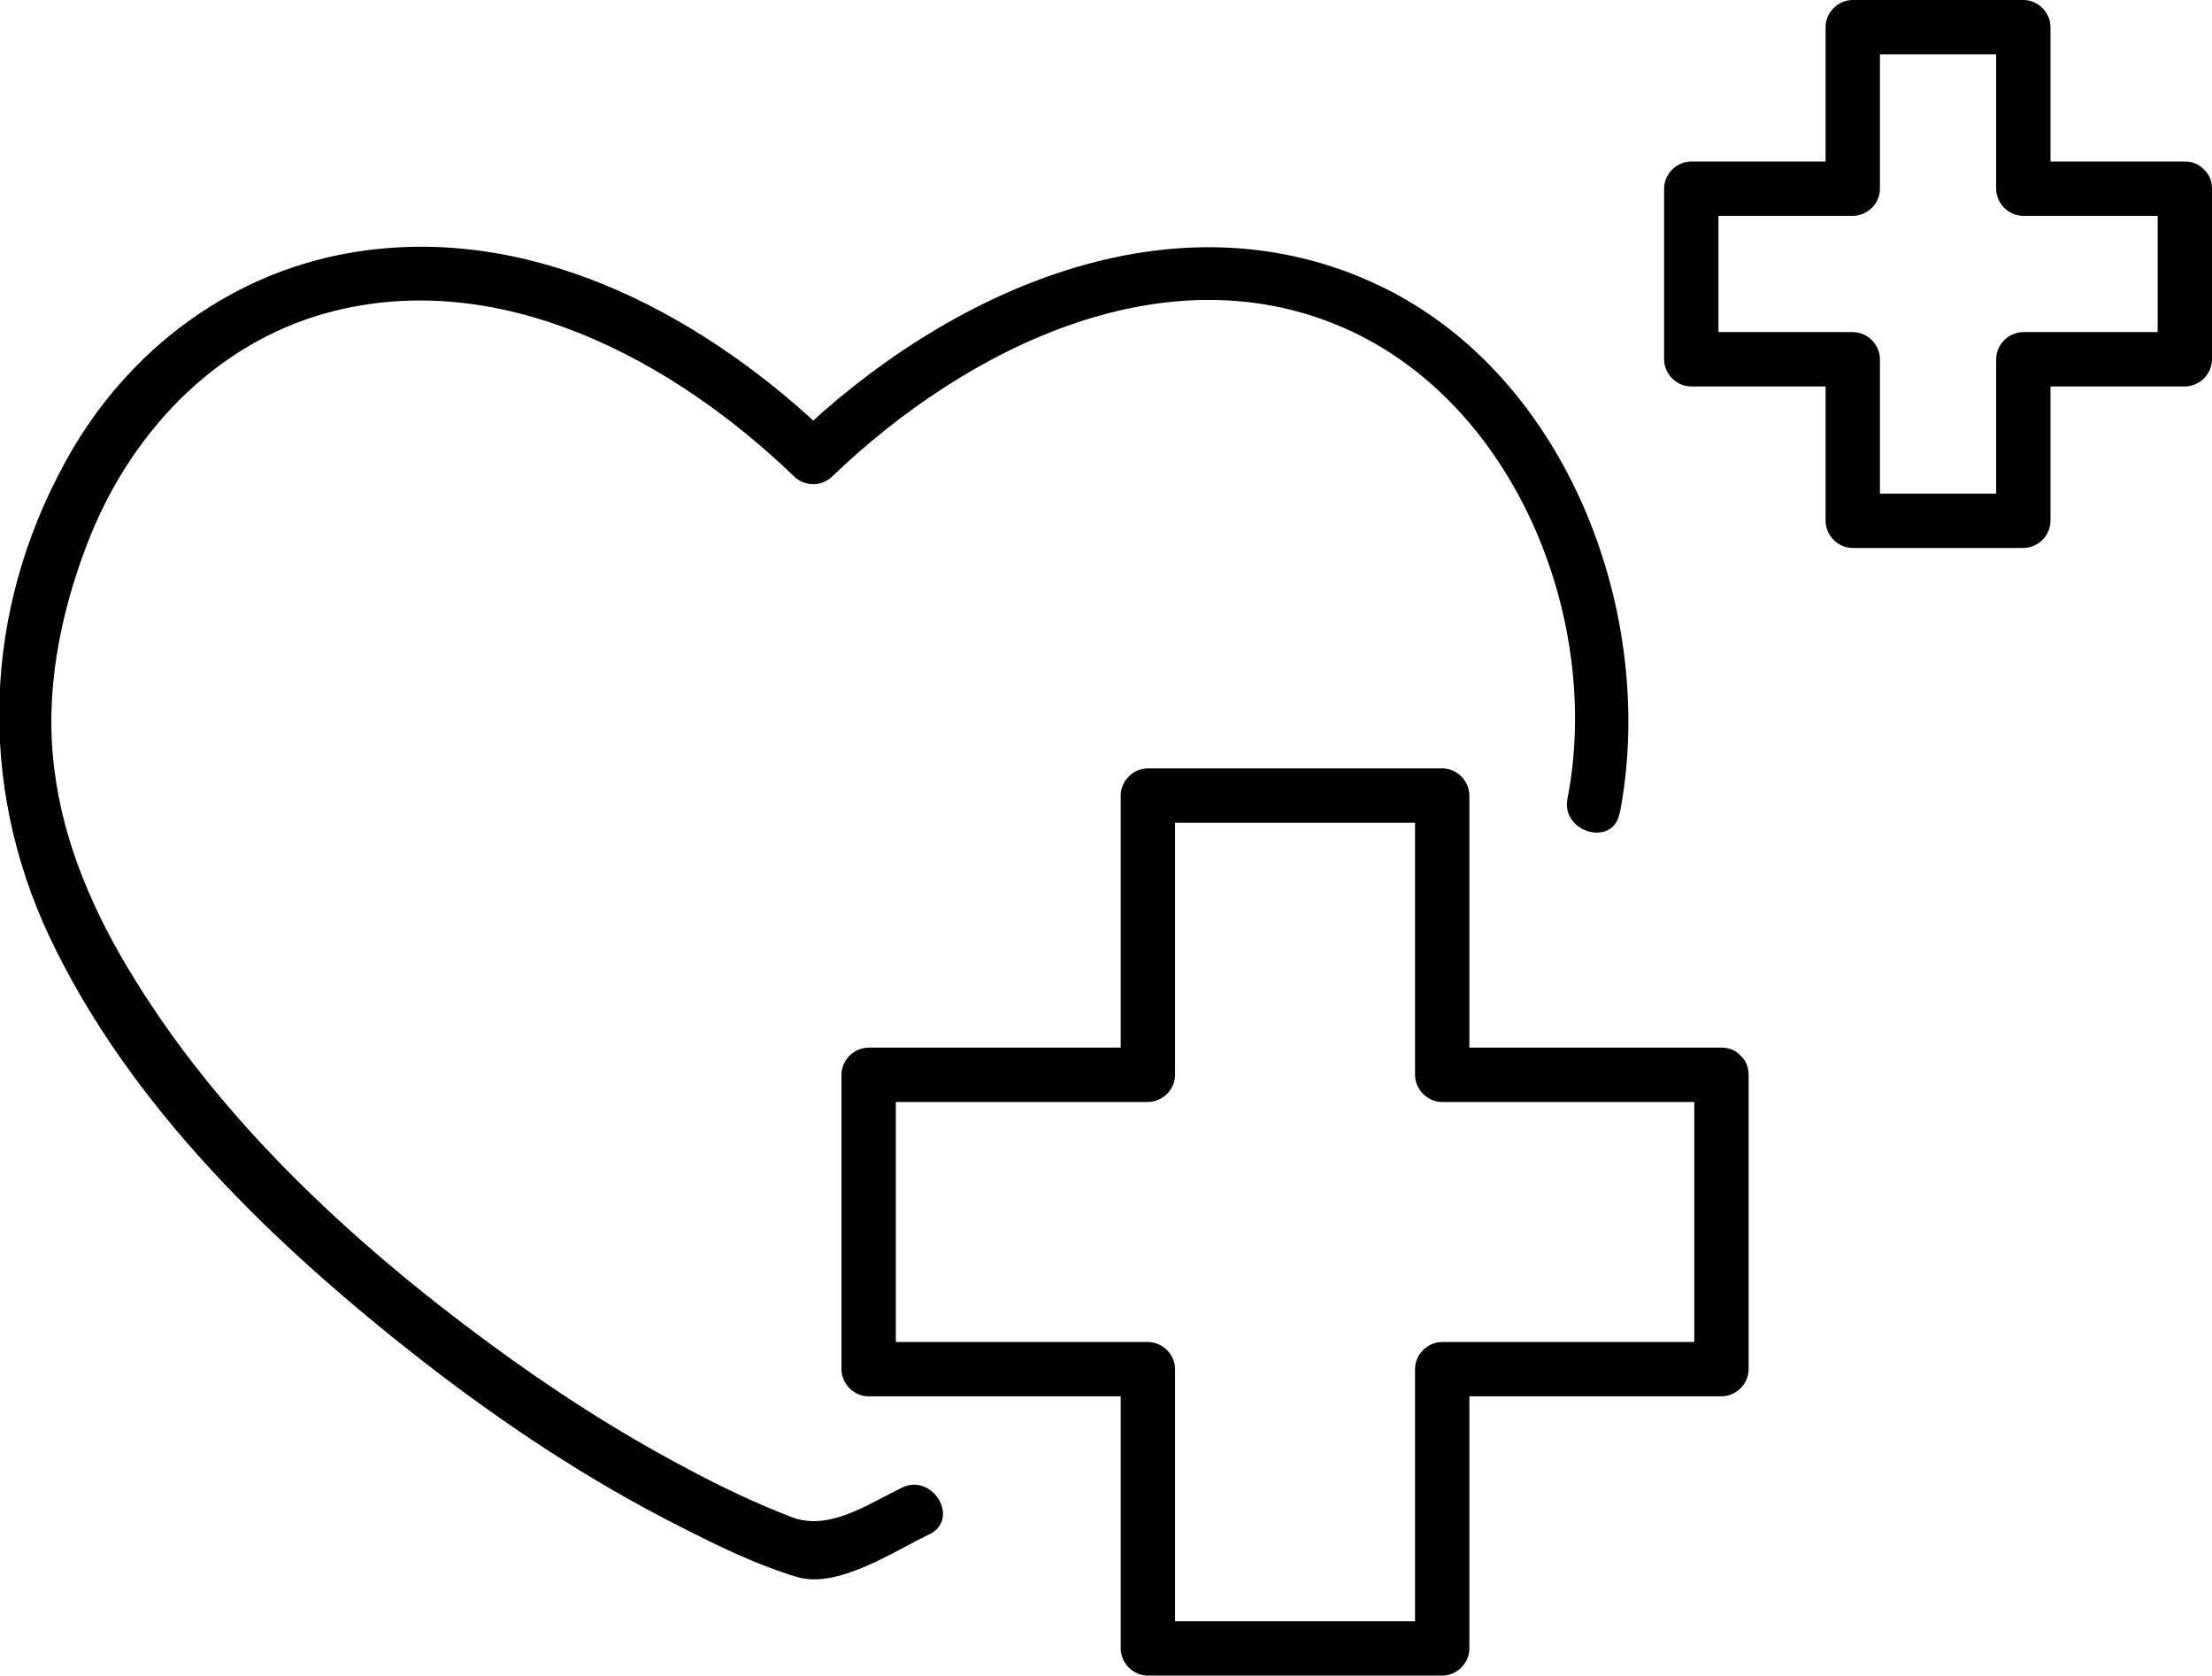 <?xml version="1.0" encoding="UTF-8"?>
<svg id="_ëÎÓÈ_1" data-name="ëÎÓÈ 1" xmlns="http://www.w3.org/2000/svg" version="1.1" viewBox="0 0 293.1 222">
  <defs>
    <style>
      .cls-1 {
        fill: #000;
        stroke-width: 0px;
      }
    </style>
  </defs>
  <path class="cls-1" d="M214.6,107.9c5.1-26.1-6.7-58-31.7-70-27.3-13.1-57.5.7-77.7,20.2h5.1c-16.3-15.8-38.6-28.1-62-24.9-17.1,2.3-31.5,13-39.7,28.1-10.8,19.7-11.6,42.4-2.1,62.7,10.7,22.7,30.1,41.2,49.6,56.4,10.7,8.3,22,15.8,34.1,21.9,4.9,2.5,10,5,15.3,6.6,5.4,1.7,12.8-3.3,17.6-5.6,4.2-2,.5-8.2-3.6-6.2-4.5,2.2-9.7,5.8-14.6,3.9-4.7-1.8-9.3-4-13.8-6.4-9.3-4.9-18.1-10.6-26.5-16.8-17.9-13.2-35.2-29.2-46.9-48.3-5.2-8.4-9.3-17.7-10.5-27.6-1.3-10,.7-20.3,4.3-29.7,5.5-14.5,16.8-26.7,32-30.8,22.8-6.1,45.7,6.3,61.7,21.7,1.4,1.4,3.7,1.4,5.1,0,17.7-17,44.7-30.6,69-19.1,22,10.5,32.9,38.7,28.4,61.8-.9,4.5,6.1,6.5,6.9,1.9h0Z"/>
  <path class="cls-1" d="M228.1,138.8h-37l3.6,3.6v-37c0-1.9-1.6-3.6-3.6-3.6h-39c-1.9,0-3.6,1.6-3.6,3.6v37l3.6-3.6h-37c-1.9,0-3.6,1.6-3.6,3.6v39c0,1.9,1.6,3.6,3.6,3.6h37l-3.6-3.6v37c0,1.9,1.6,3.6,3.6,3.6h39c1.9,0,3.6-1.6,3.6-3.6v-37l-3.6,3.6h37c1.9,0,3.6-1.6,3.6-3.6v-39c0-4.6-7.2-4.6-7.2,0v39l3.6-3.6h-37c-1.9,0-3.6,1.6-3.6,3.6v37l3.6-3.6h-39l3.6,3.6v-37c0-1.9-1.6-3.6-3.6-3.6h-37l3.6,3.6v-39l-3.6,3.6h37c1.9,0,3.6-1.6,3.6-3.6v-37l-3.6,3.6h39l-3.6-3.6v37c0,1.9,1.6,3.6,3.6,3.6h37c4.6,0,4.6-7.2,0-7.2Z"/>
  <path class="cls-1" d="M289.5,21.4h-21.4l3.6,3.6V3.6c0-1.9-1.6-3.6-3.6-3.6h-22.6c-1.9,0-3.6,1.6-3.6,3.6v21.4l3.6-3.6h-21.4c-1.9,0-3.6,1.6-3.6,3.6v22.6c0,1.9,1.6,3.6,3.6,3.6h21.4l-3.6-3.6v21.4c0,1.9,1.6,3.6,3.6,3.6h22.6c1.9,0,3.6-1.6,3.6-3.6v-21.4l-3.6,3.6h21.4c1.9,0,3.6-1.6,3.6-3.6v-22.6c0-4.6-7.2-4.6-7.2,0v22.6l3.6-3.6h-21.4c-1.9,0-3.6,1.6-3.6,3.6v21.4l3.6-3.6h-22.6l3.6,3.6v-21.4c0-1.9-1.6-3.6-3.6-3.6h-21.4l3.6,3.6v-22.6l-3.6,3.6h21.4c1.9,0,3.6-1.6,3.6-3.6V3.6l-3.6,3.6h22.6l-3.6-3.6v21.4c0,1.9,1.6,3.6,3.6,3.6h21.4c4.6,0,4.6-7.2,0-7.2Z"/>
</svg>